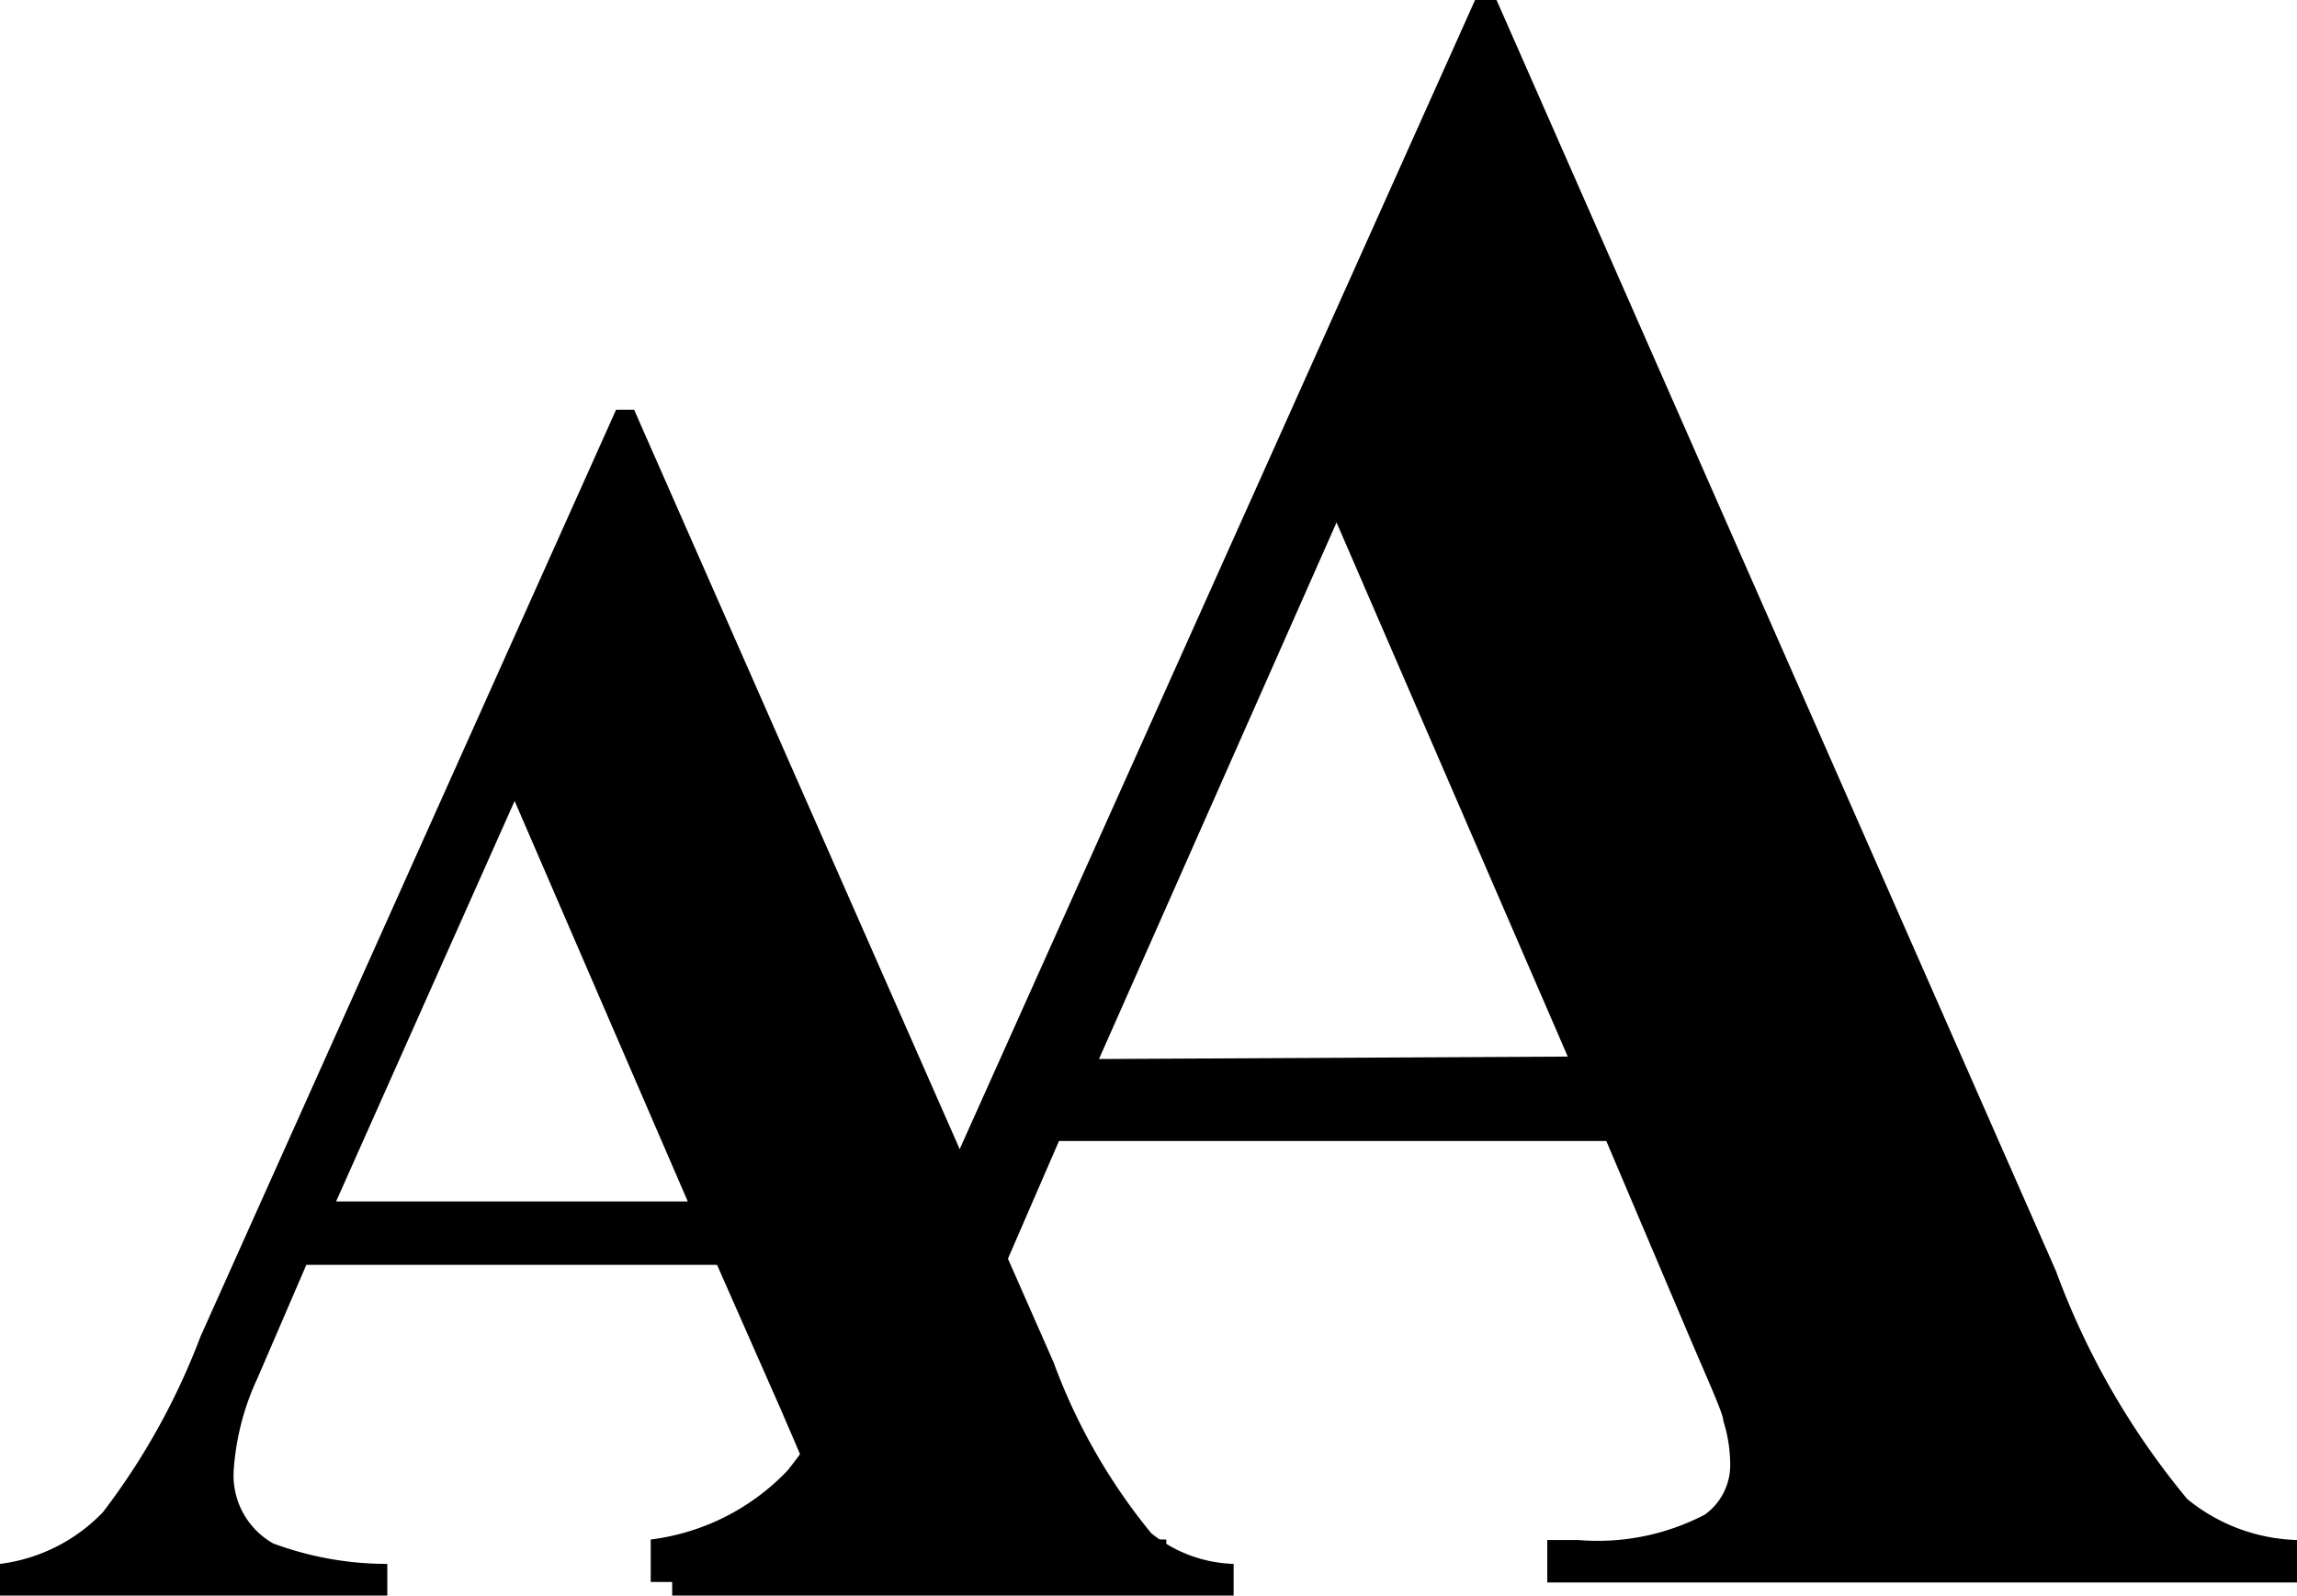 <svg xmlns="http://www.w3.org/2000/svg" viewBox="0 0 47.09 32.71"><g id="Ebene_2" data-name="Ebene 2"><g id="ÍĽ_ă_1" data-name="ÍĽ˛ă_1"><path d="M32.93,23.39H21.71l-1.34,3.09A6.88,6.88,0,0,0,19.72,29a2.13,2.13,0,0,0,1.07,2,9,9,0,0,0,3.12.56v.87H13.34v-.87a4.67,4.67,0,0,0,2.81-1.42,18.66,18.66,0,0,0,2.72-4.79L30.24,0h.44L42.15,26.06a15.91,15.91,0,0,0,2.69,4.67,3.71,3.71,0,0,0,2.25.84v.87H31.72v-.87h.63a4.75,4.75,0,0,0,2.6-.52A1.25,1.25,0,0,0,35.47,30a3,3,0,0,0-.14-.87c0-.14-.27-.73-.71-1.76Zm-.79-1.73L27.4,10.71l-4.87,11Z" style="fill:#000"/><path d="M14.7,25.93H6.28l-1,2.32a5.29,5.29,0,0,0-.49,1.91,1.6,1.6,0,0,0,.81,1.48,6.71,6.71,0,0,0,2.34.42v.65H0v-.65A3.53,3.53,0,0,0,2.11,31a14.19,14.19,0,0,0,2-3.6l8.52-19H13L21.6,27.93a12.11,12.11,0,0,0,2,3.5,2.82,2.82,0,0,0,1.69.63v.65H13.78v-.65h.48a3.72,3.72,0,0,0,2-.38,1,1,0,0,0,.38-.81,2.14,2.14,0,0,0-.1-.65c0-.11-.2-.55-.53-1.32Zm-.6-1.3-3.55-8.21L6.89,24.63Z" style="fill:#000"/></g></g></svg>